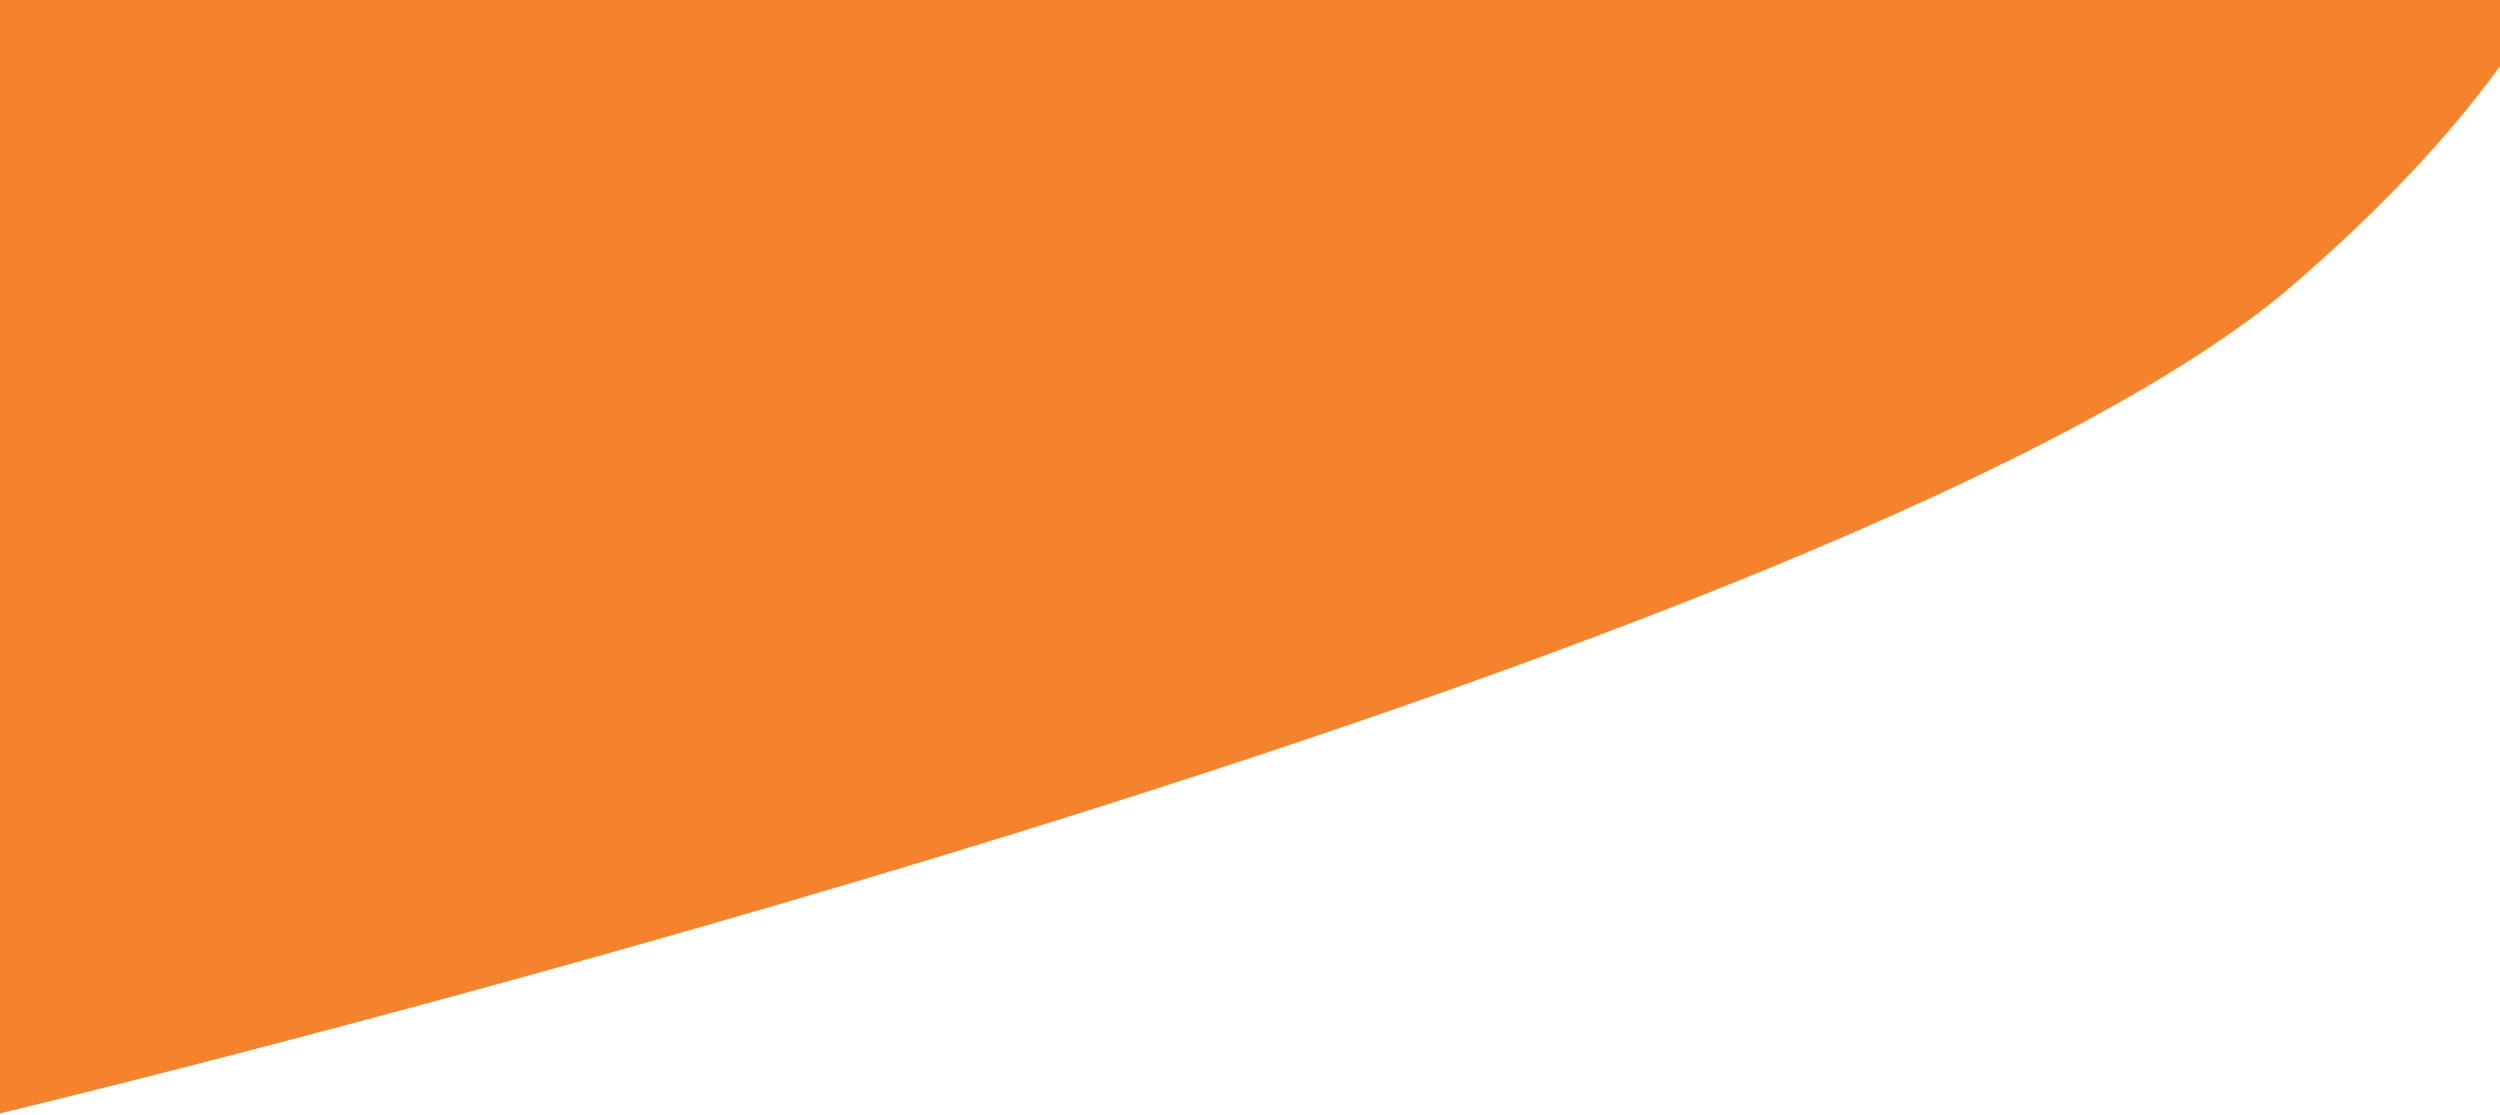 <svg width="406" height="181" viewBox="0 0 406 181" fill="none" xmlns="http://www.w3.org/2000/svg">
<path d="M324.099 -202.222C381.082 -223.031 498.918 -263.56 498.918 -263.56L501.5 -281.291L-4.333 -281.291C-4.333 -281.291 -3.924 74.066 -0.092 180.82C-0.092 180.82 294.225 110.617 370.754 47.651C386.244 34.442 400.813 19.605 411.509 2.597C411.509 2.597 411.694 2.235 411.878 2.055C438.618 -35.217 433.824 -87.507 397.864 -117C383.479 -128.762 362.456 -136.904 347.152 -140.885C329.448 -146.675 307.687 -148.664 296.439 -160.788C284.452 -175.986 309.902 -196.795 324.469 -201.862" fill="#F5822D"/>
</svg>
